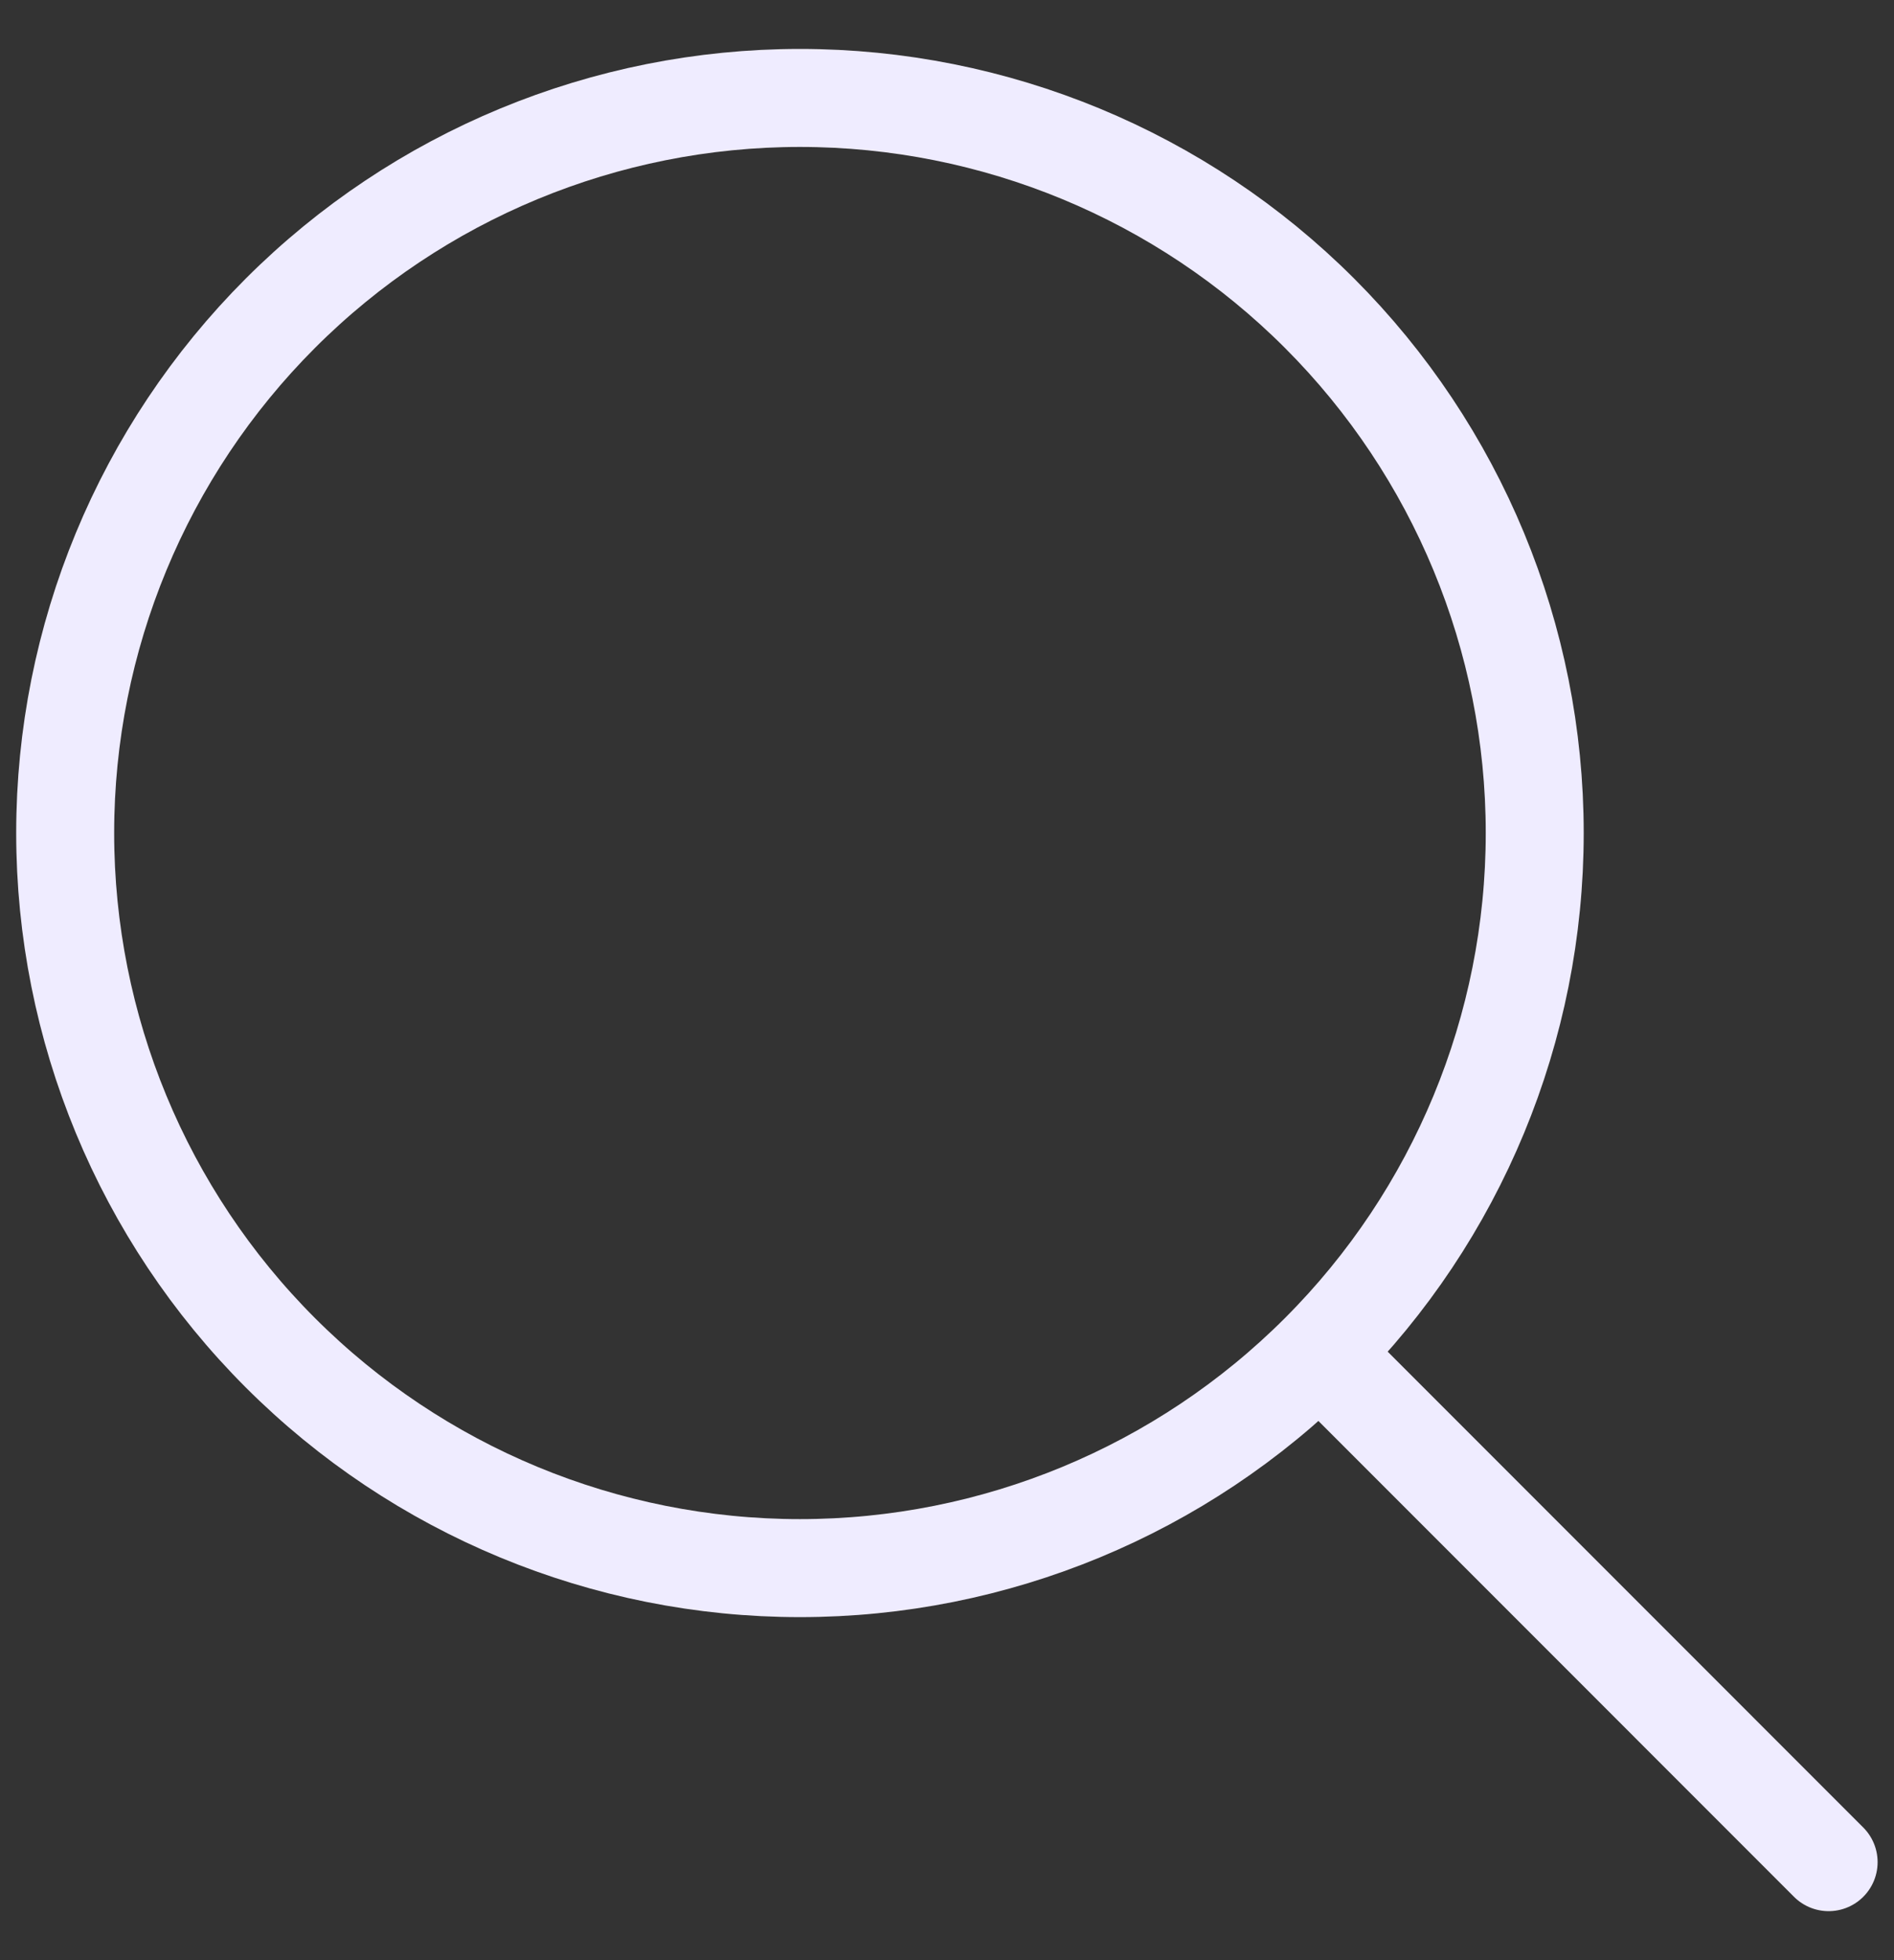 <svg width="29" height="30" viewBox="0 0 29 30" fill="none" xmlns="http://www.w3.org/2000/svg">
<rect x="0" y="0" width="29" height="30" fill="#333333" stroke="none"/>
<path d="M27.999 28.5L20.204 20.704M20.204 20.704C22.314 18.595 23.499 15.733 23.499 12.749C23.499 9.765 22.314 6.904 20.204 4.794C18.094 2.684 15.232 1.499 12.248 1.499C9.265 1.499 6.403 2.684 4.293 4.794C2.183 6.904 0.998 9.765 0.998 12.749C0.998 15.733 2.183 18.595 4.293 20.704C6.403 22.814 9.265 24 12.248 24C15.232 24 18.094 22.814 20.204 20.704Z" stroke="#EFECFF" stroke-width="1.5" stroke-linecap="round" stroke-linejoin="round"/>
</svg>
